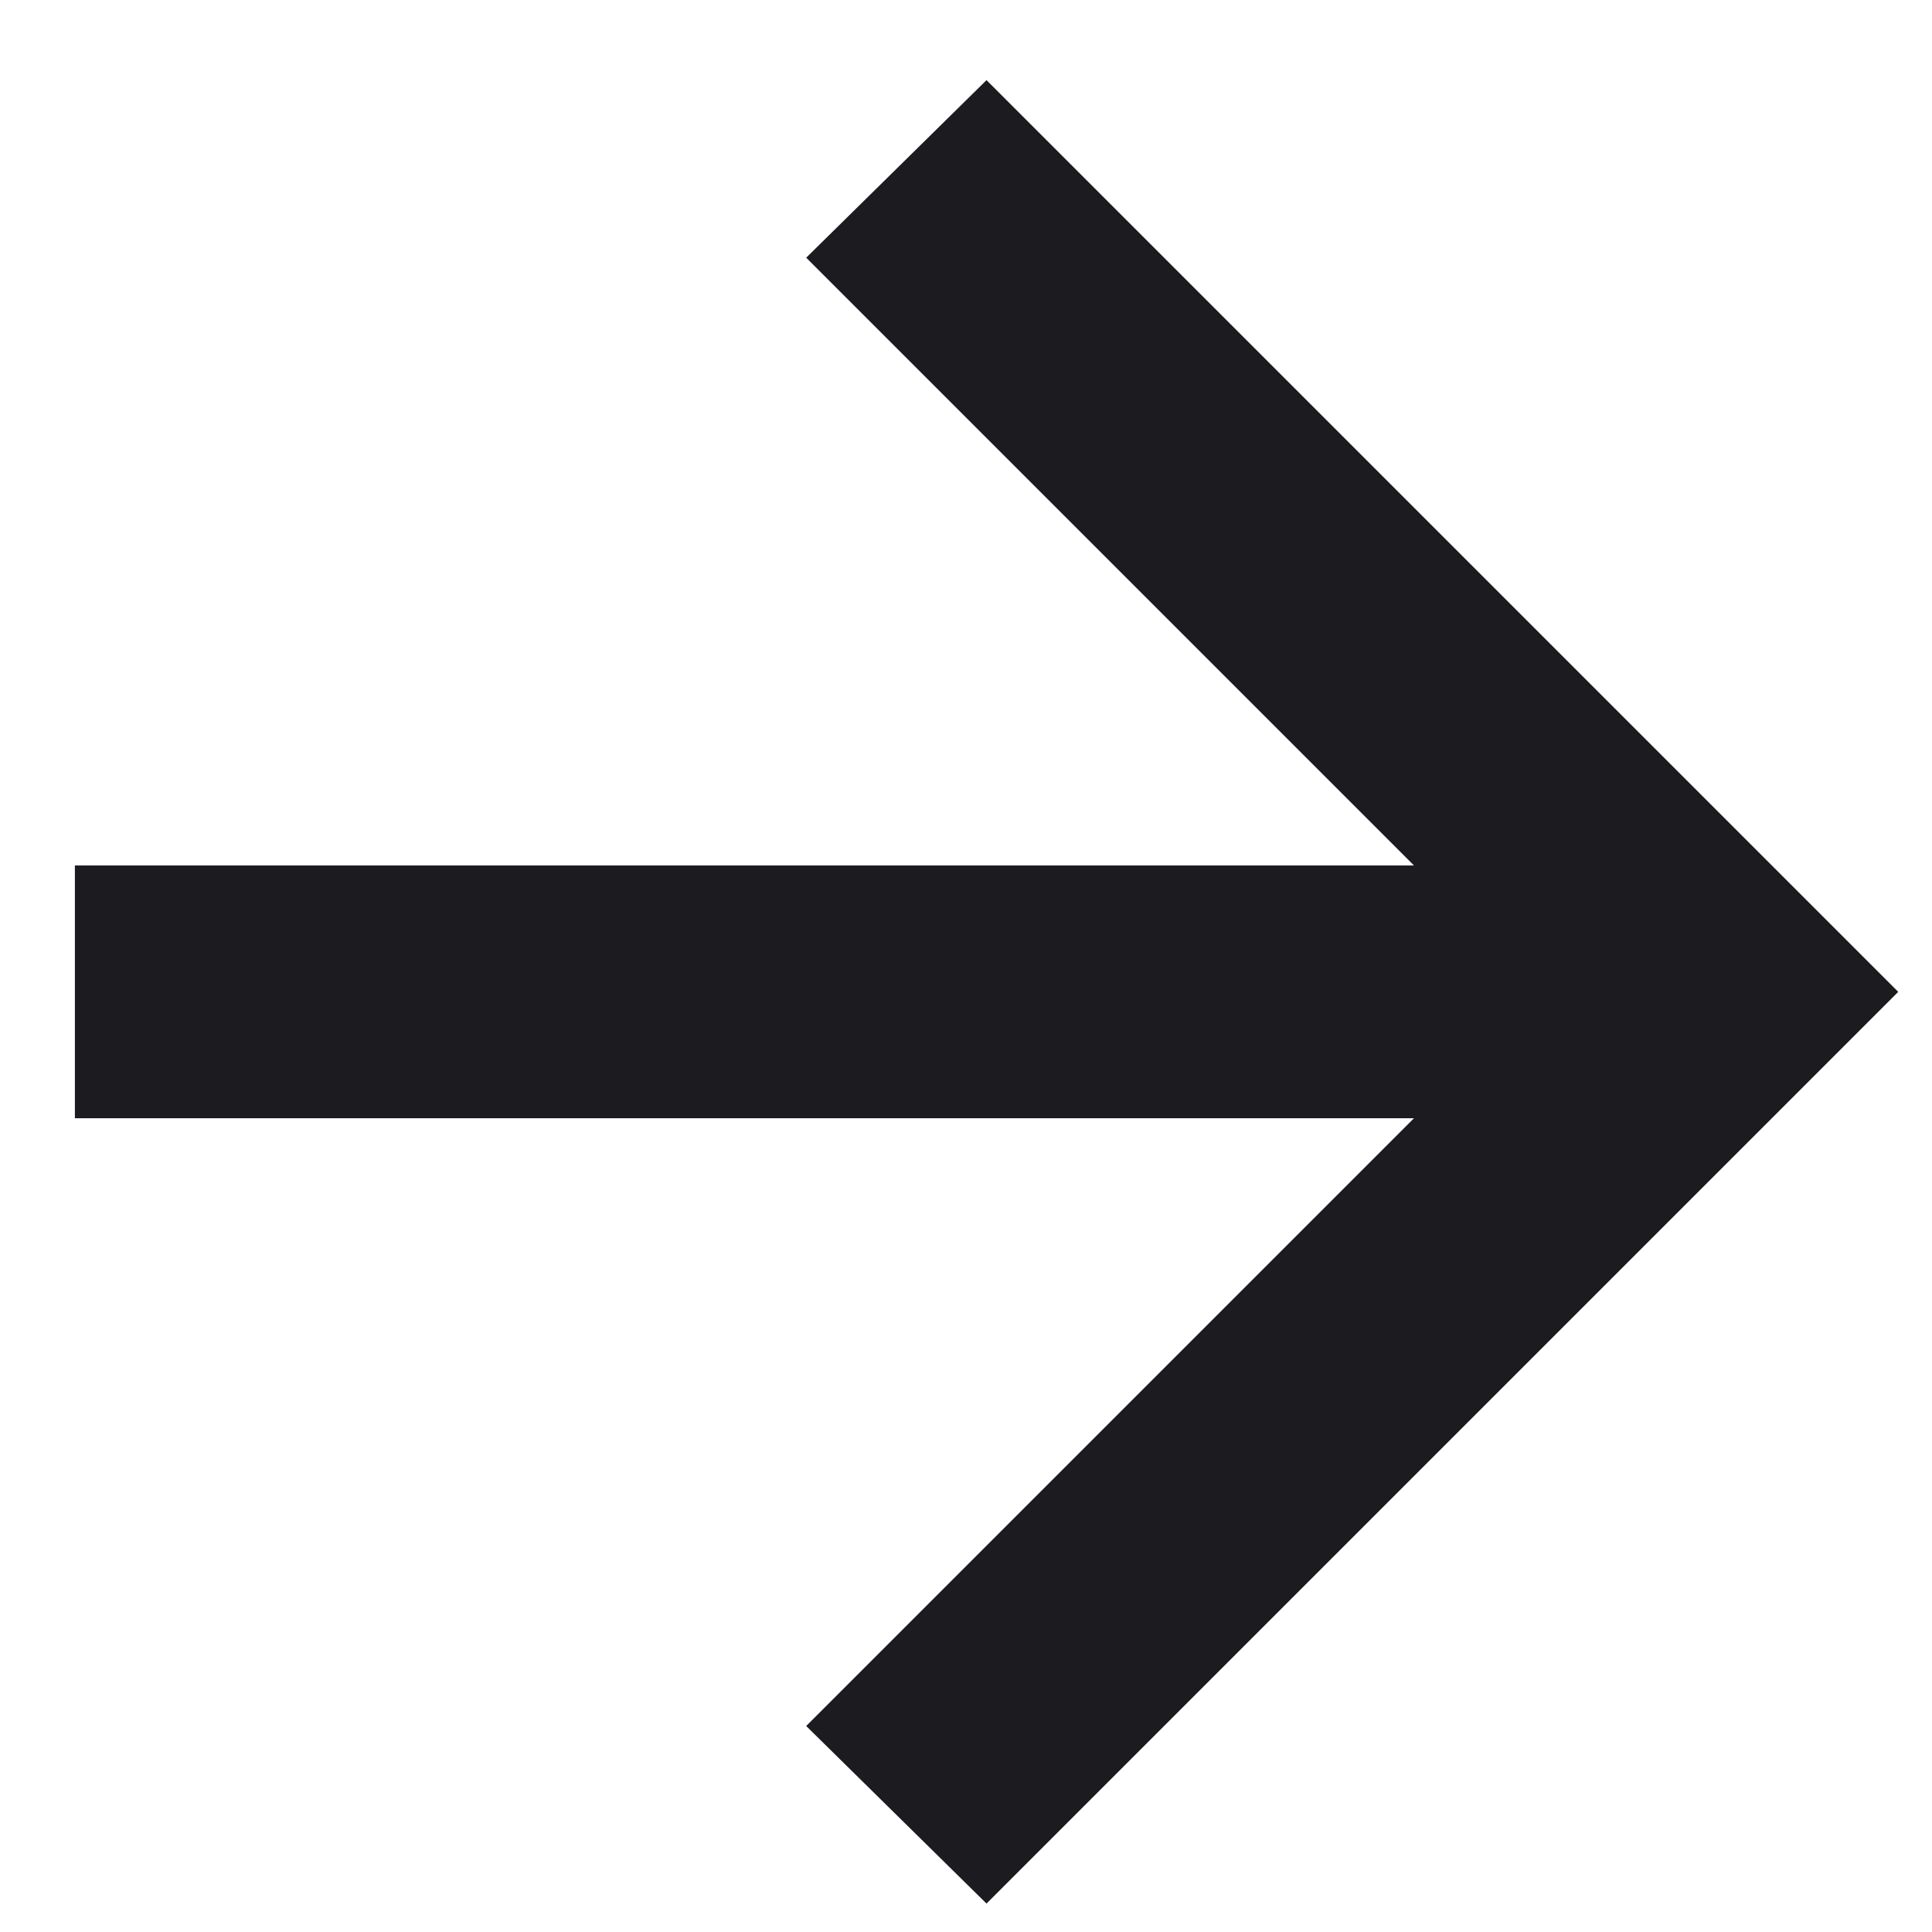 <svg width="21" height="21" viewBox="0 0 21 21" fill="none" xmlns="http://www.w3.org/2000/svg">
<path d="M15.369 12.155H0.814V9.407H15.369L8.763 2.801L10.723 0.871L20.633 10.781L10.723 20.691L8.763 18.761L15.369 12.155Z" fill="#1C1B1F"/>
</svg>
